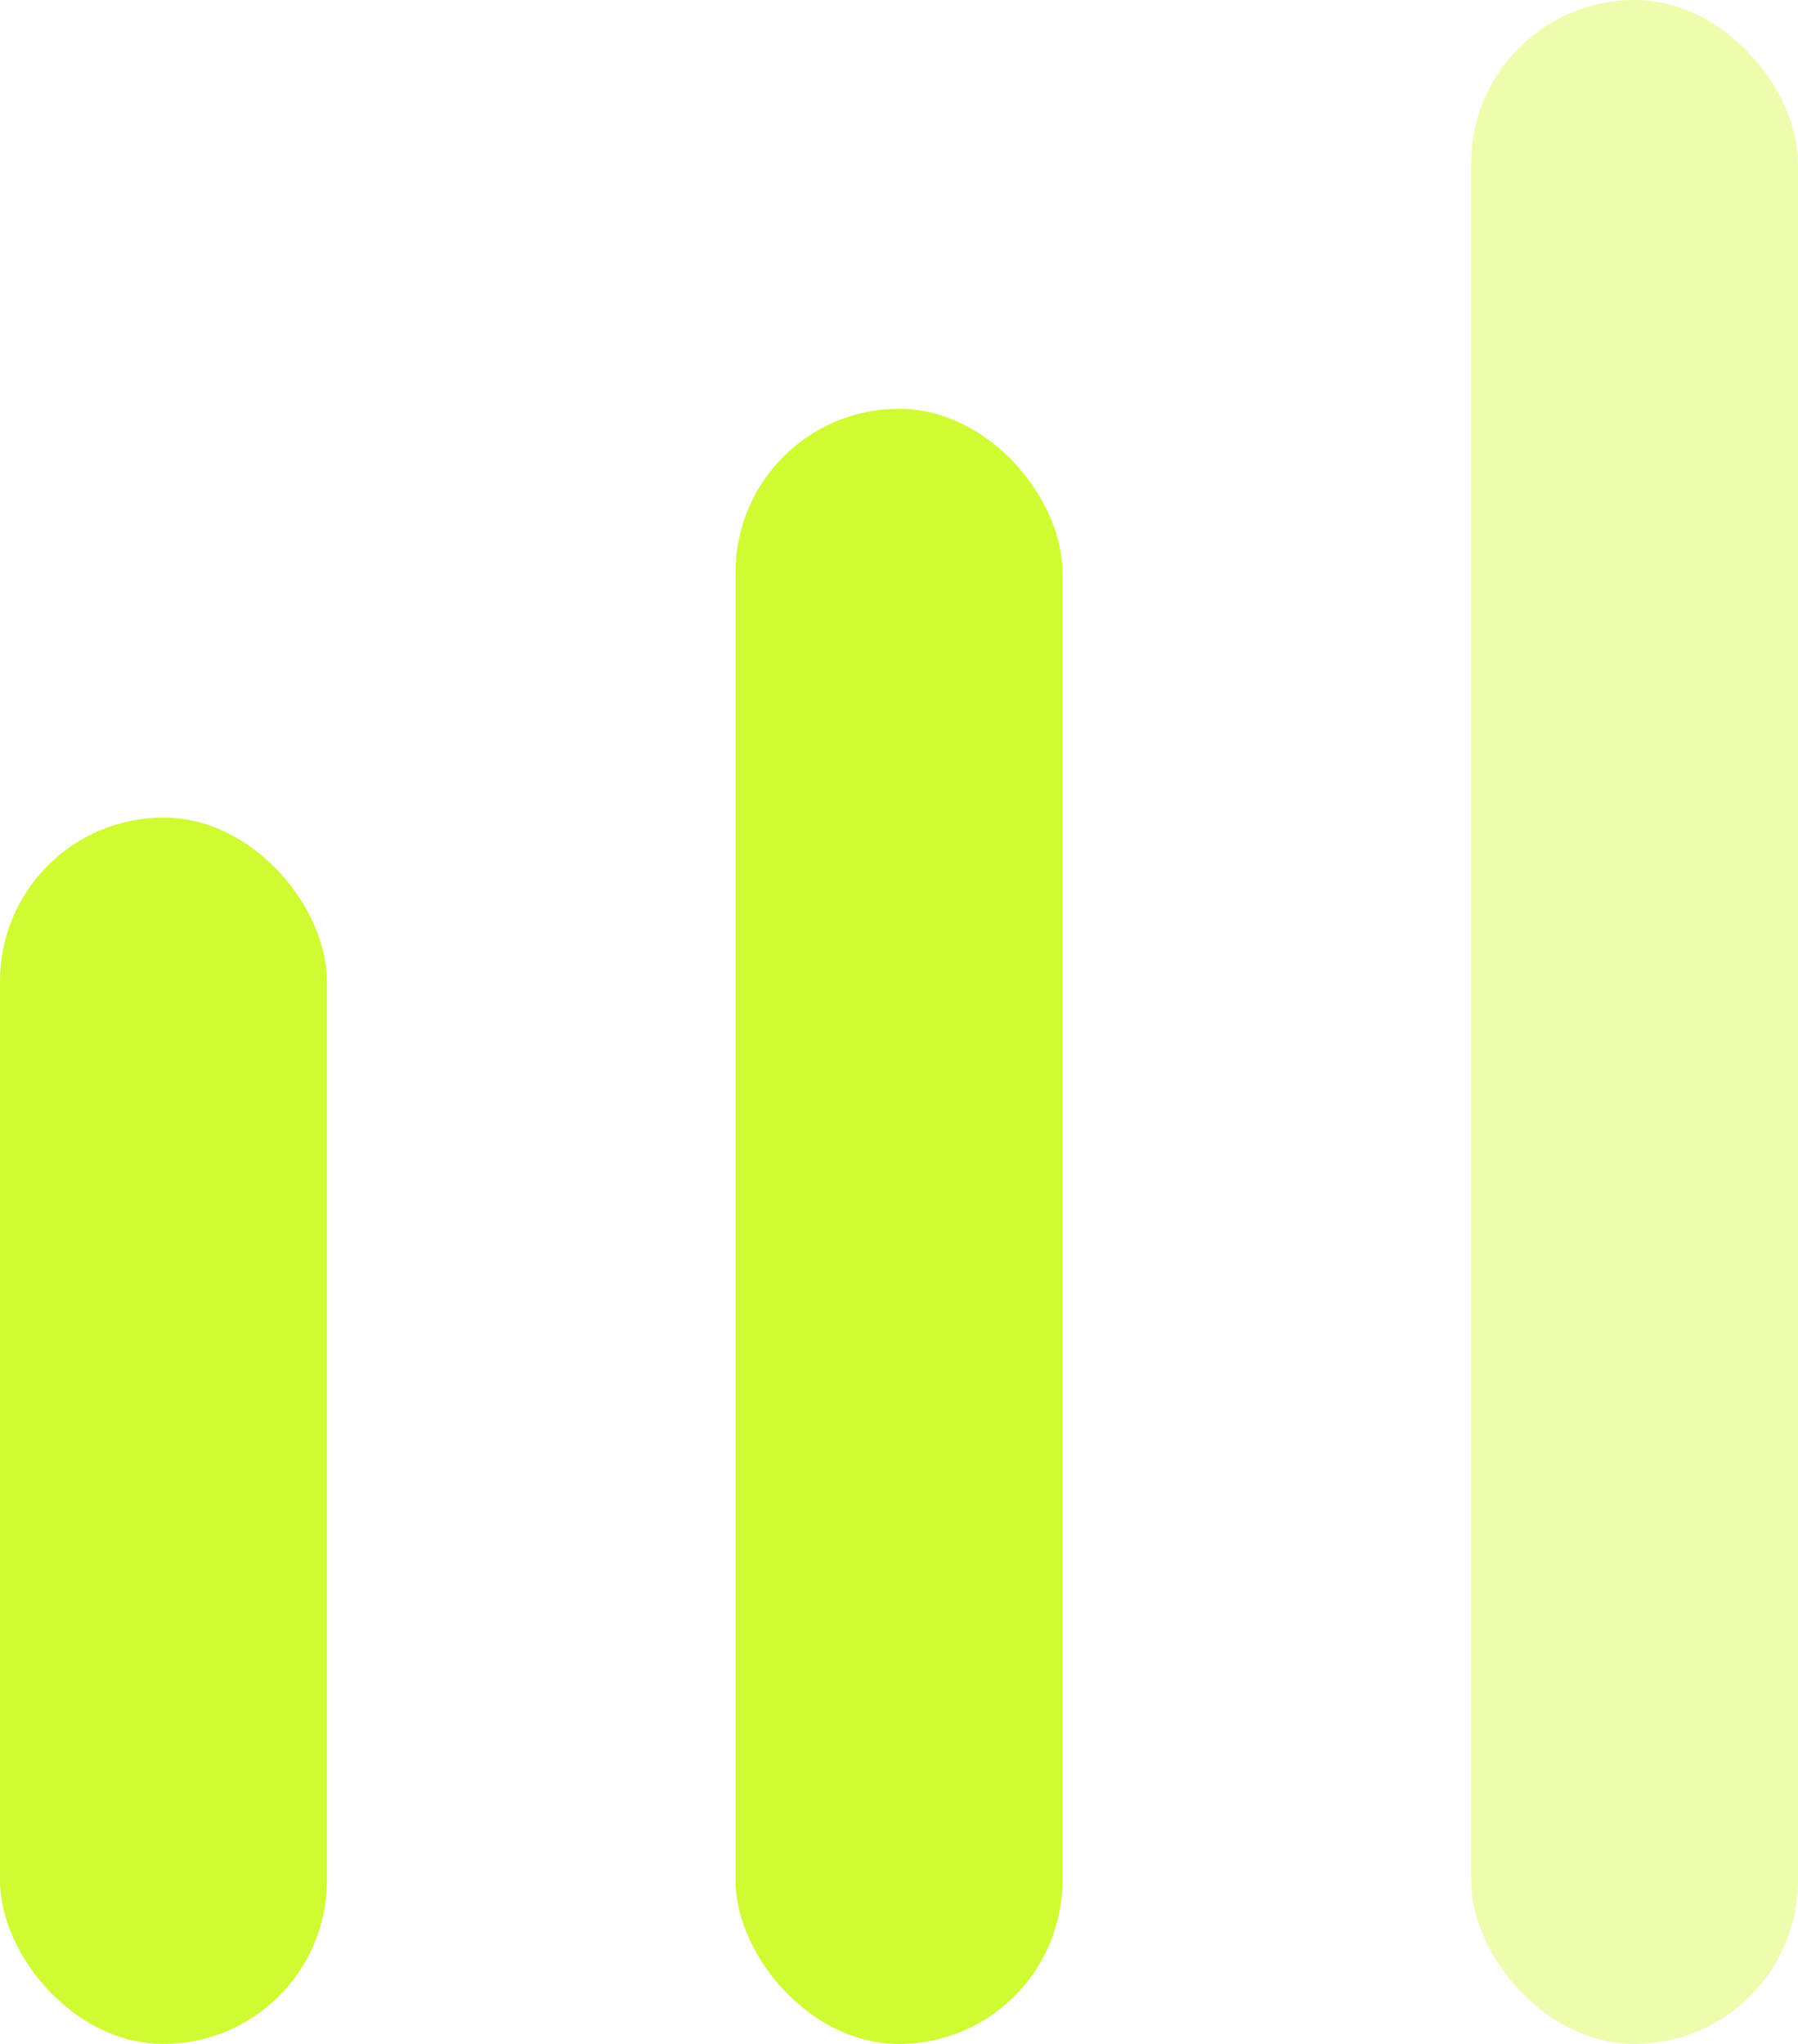 <svg width="22" height="25" viewBox="0 0 22 25" fill="none" xmlns="http://www.w3.org/2000/svg">
<rect y="10" width="4" height="15" rx="2" fill="#CFFB33"/>
<rect x="9" y="5" width="4" height="20" rx="2" fill="#CFFB33"/>
<rect opacity="0.4" x="18" width="4" height="25" rx="2" fill="#CFFB33"/>
</svg>
